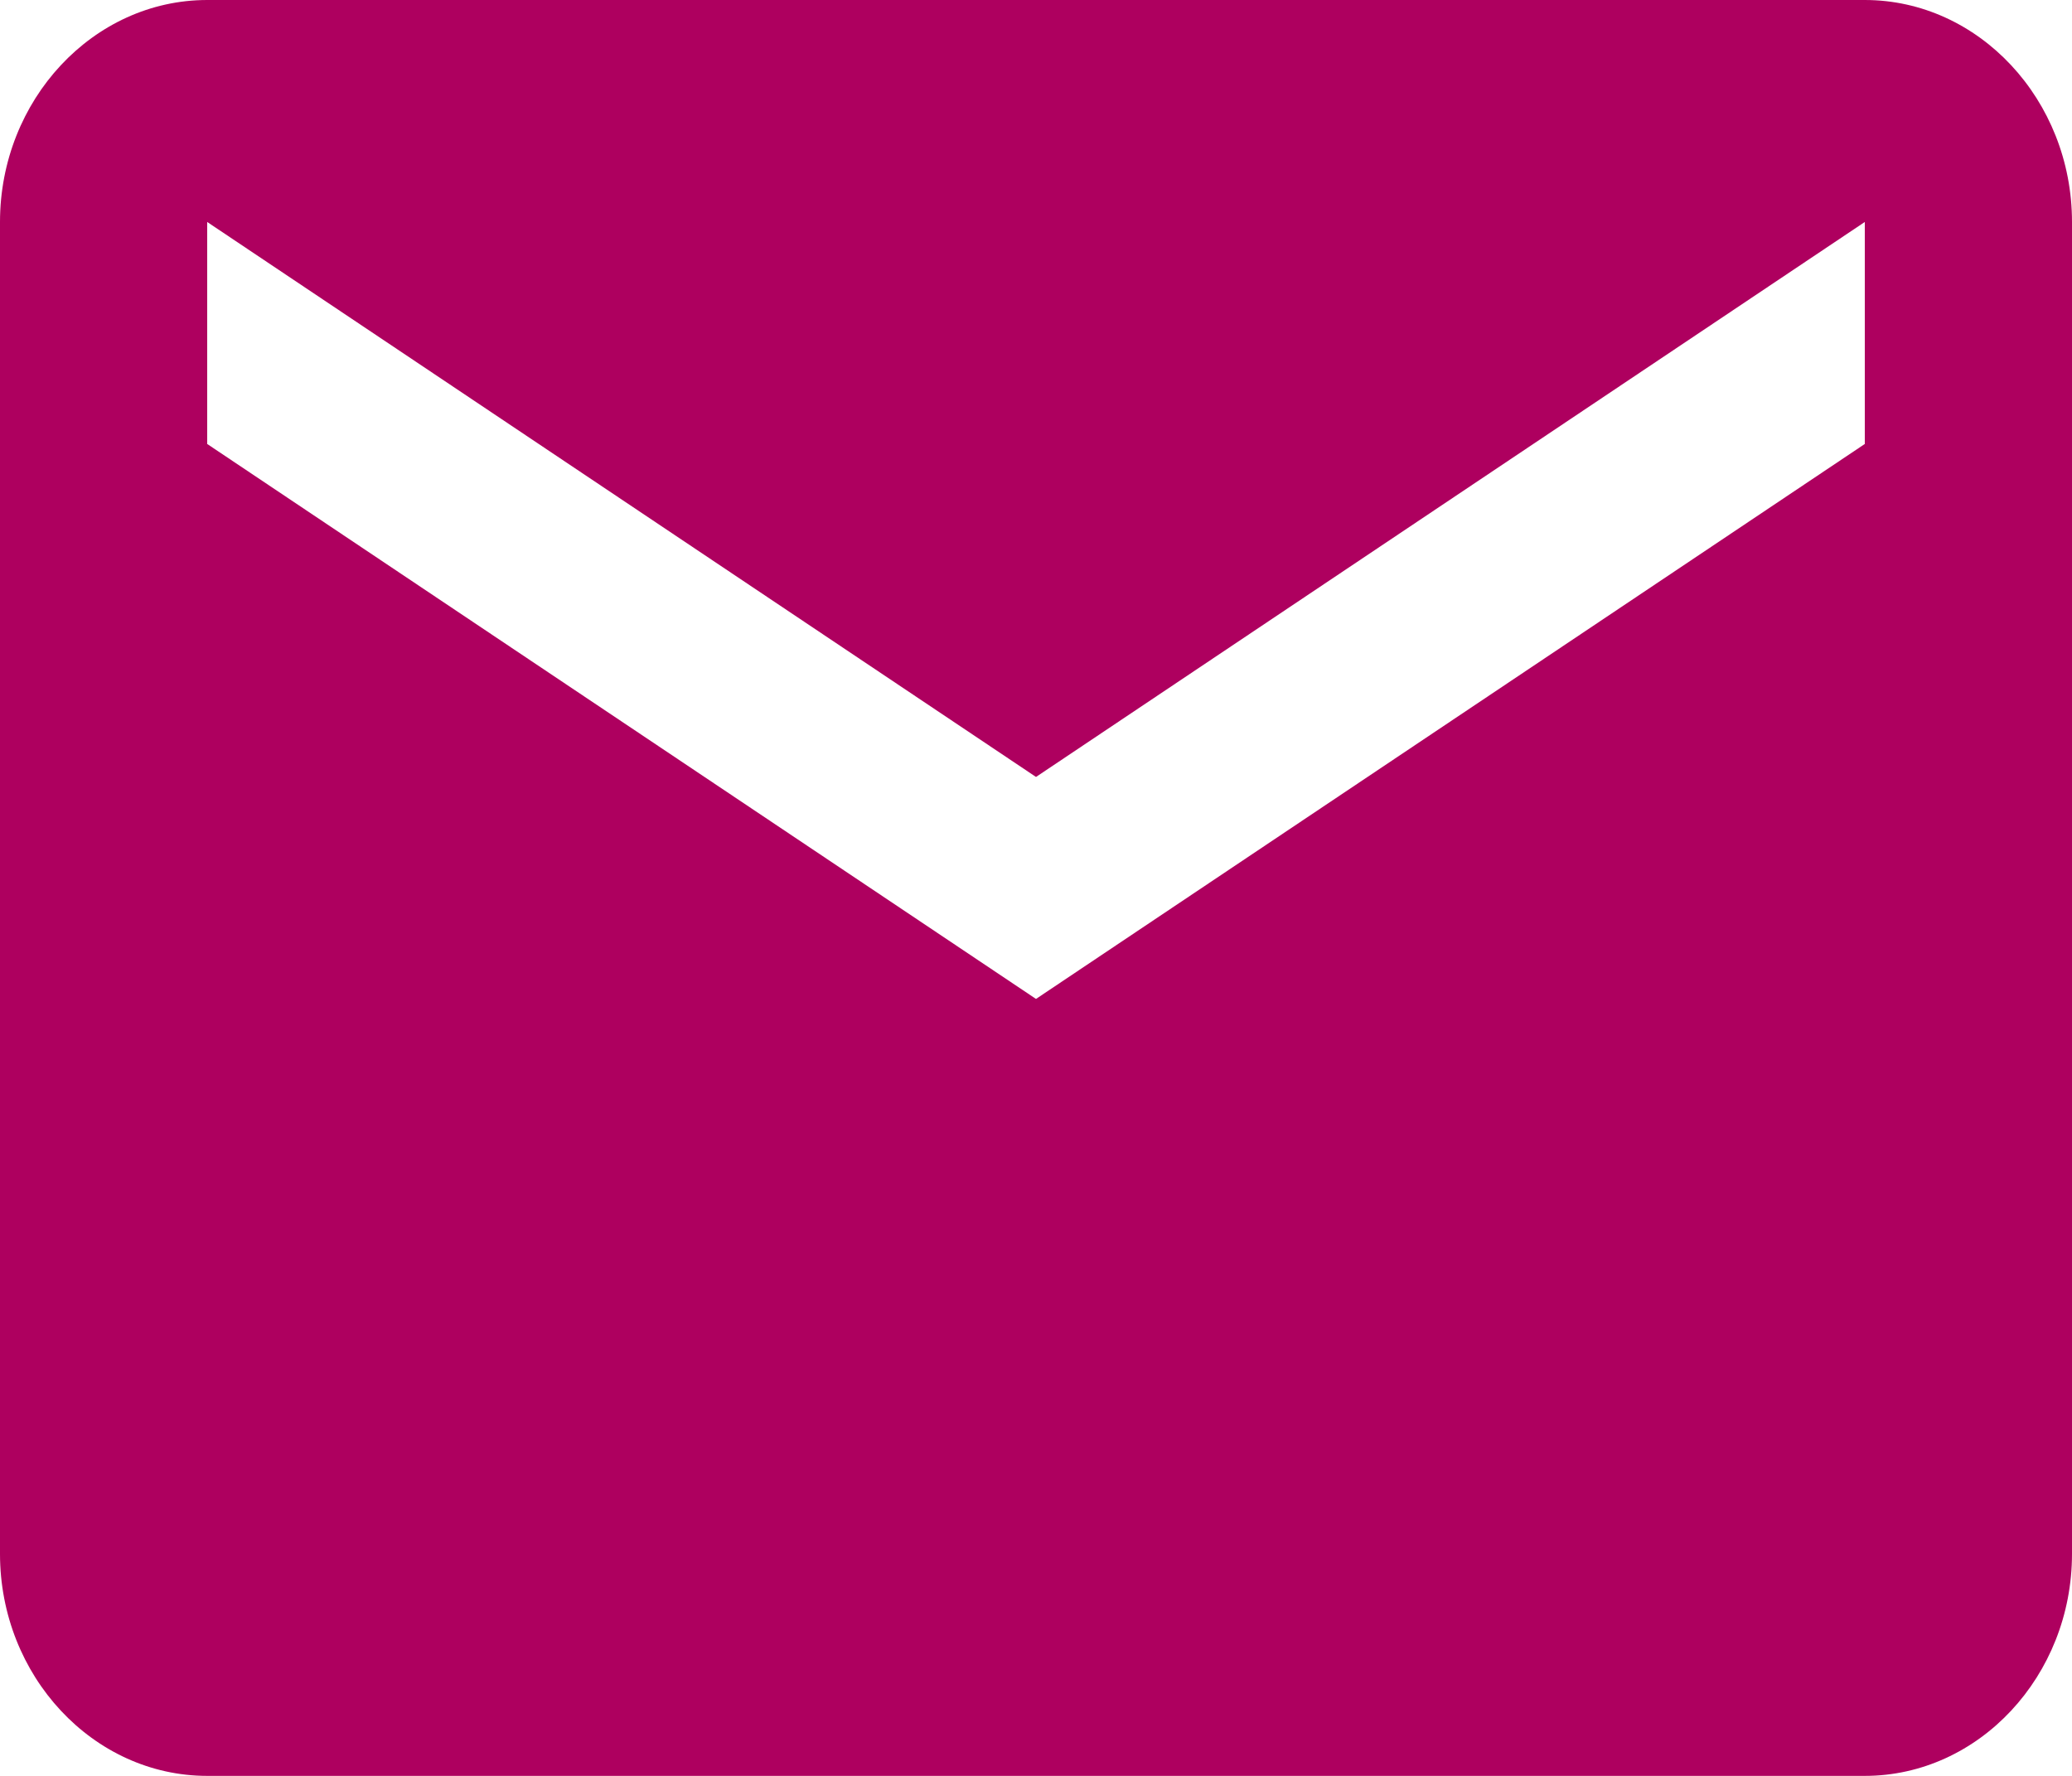 <?xml version="1.0" encoding="UTF-8" standalone="no"?>
<svg width="14px" height="12px" viewBox="0 0 14 12" version="1.1" xmlns="http://www.w3.org/2000/svg" xmlns:xlink="http://www.w3.org/1999/xlink">
    <!-- Generator: Sketch 3.6.1 (26313) - http://www.bohemiancoding.com/sketch -->
    <title>mail</title>
    <desc>Created with Sketch.</desc>
    <defs></defs>
    <g id="Page-1" stroke="none" stroke-width="1" fill="none" fill-rule="evenodd">
        <g id="VD_themenseite_ohr_v2" transform="translate(-684, -24)" fill="#AE005F">
            <g id="navi_right" transform="translate(0, -39)">
                <g id="mail" transform="translate(684, 63)">
                    <path d="M12.6,0 L1.4,0 C0.63,0 0,0.675 0,1.5 L0,10.5 C0,11.325 0.63,12 1.4,12 L12.6,12 C13.37,12 14,11.325 14,10.5 L14,1.5 C14,0.675 13.37,0 12.6,0 L12.6,0 Z M12.6,3 L7,6.75 L1.4,3 L1.4,1.5 L7,5.25 L12.6,1.5 L12.6,3 L12.6,3 Z" id="Shape"></path>
                </g>
            </g>
        </g>
    </g>
</svg>